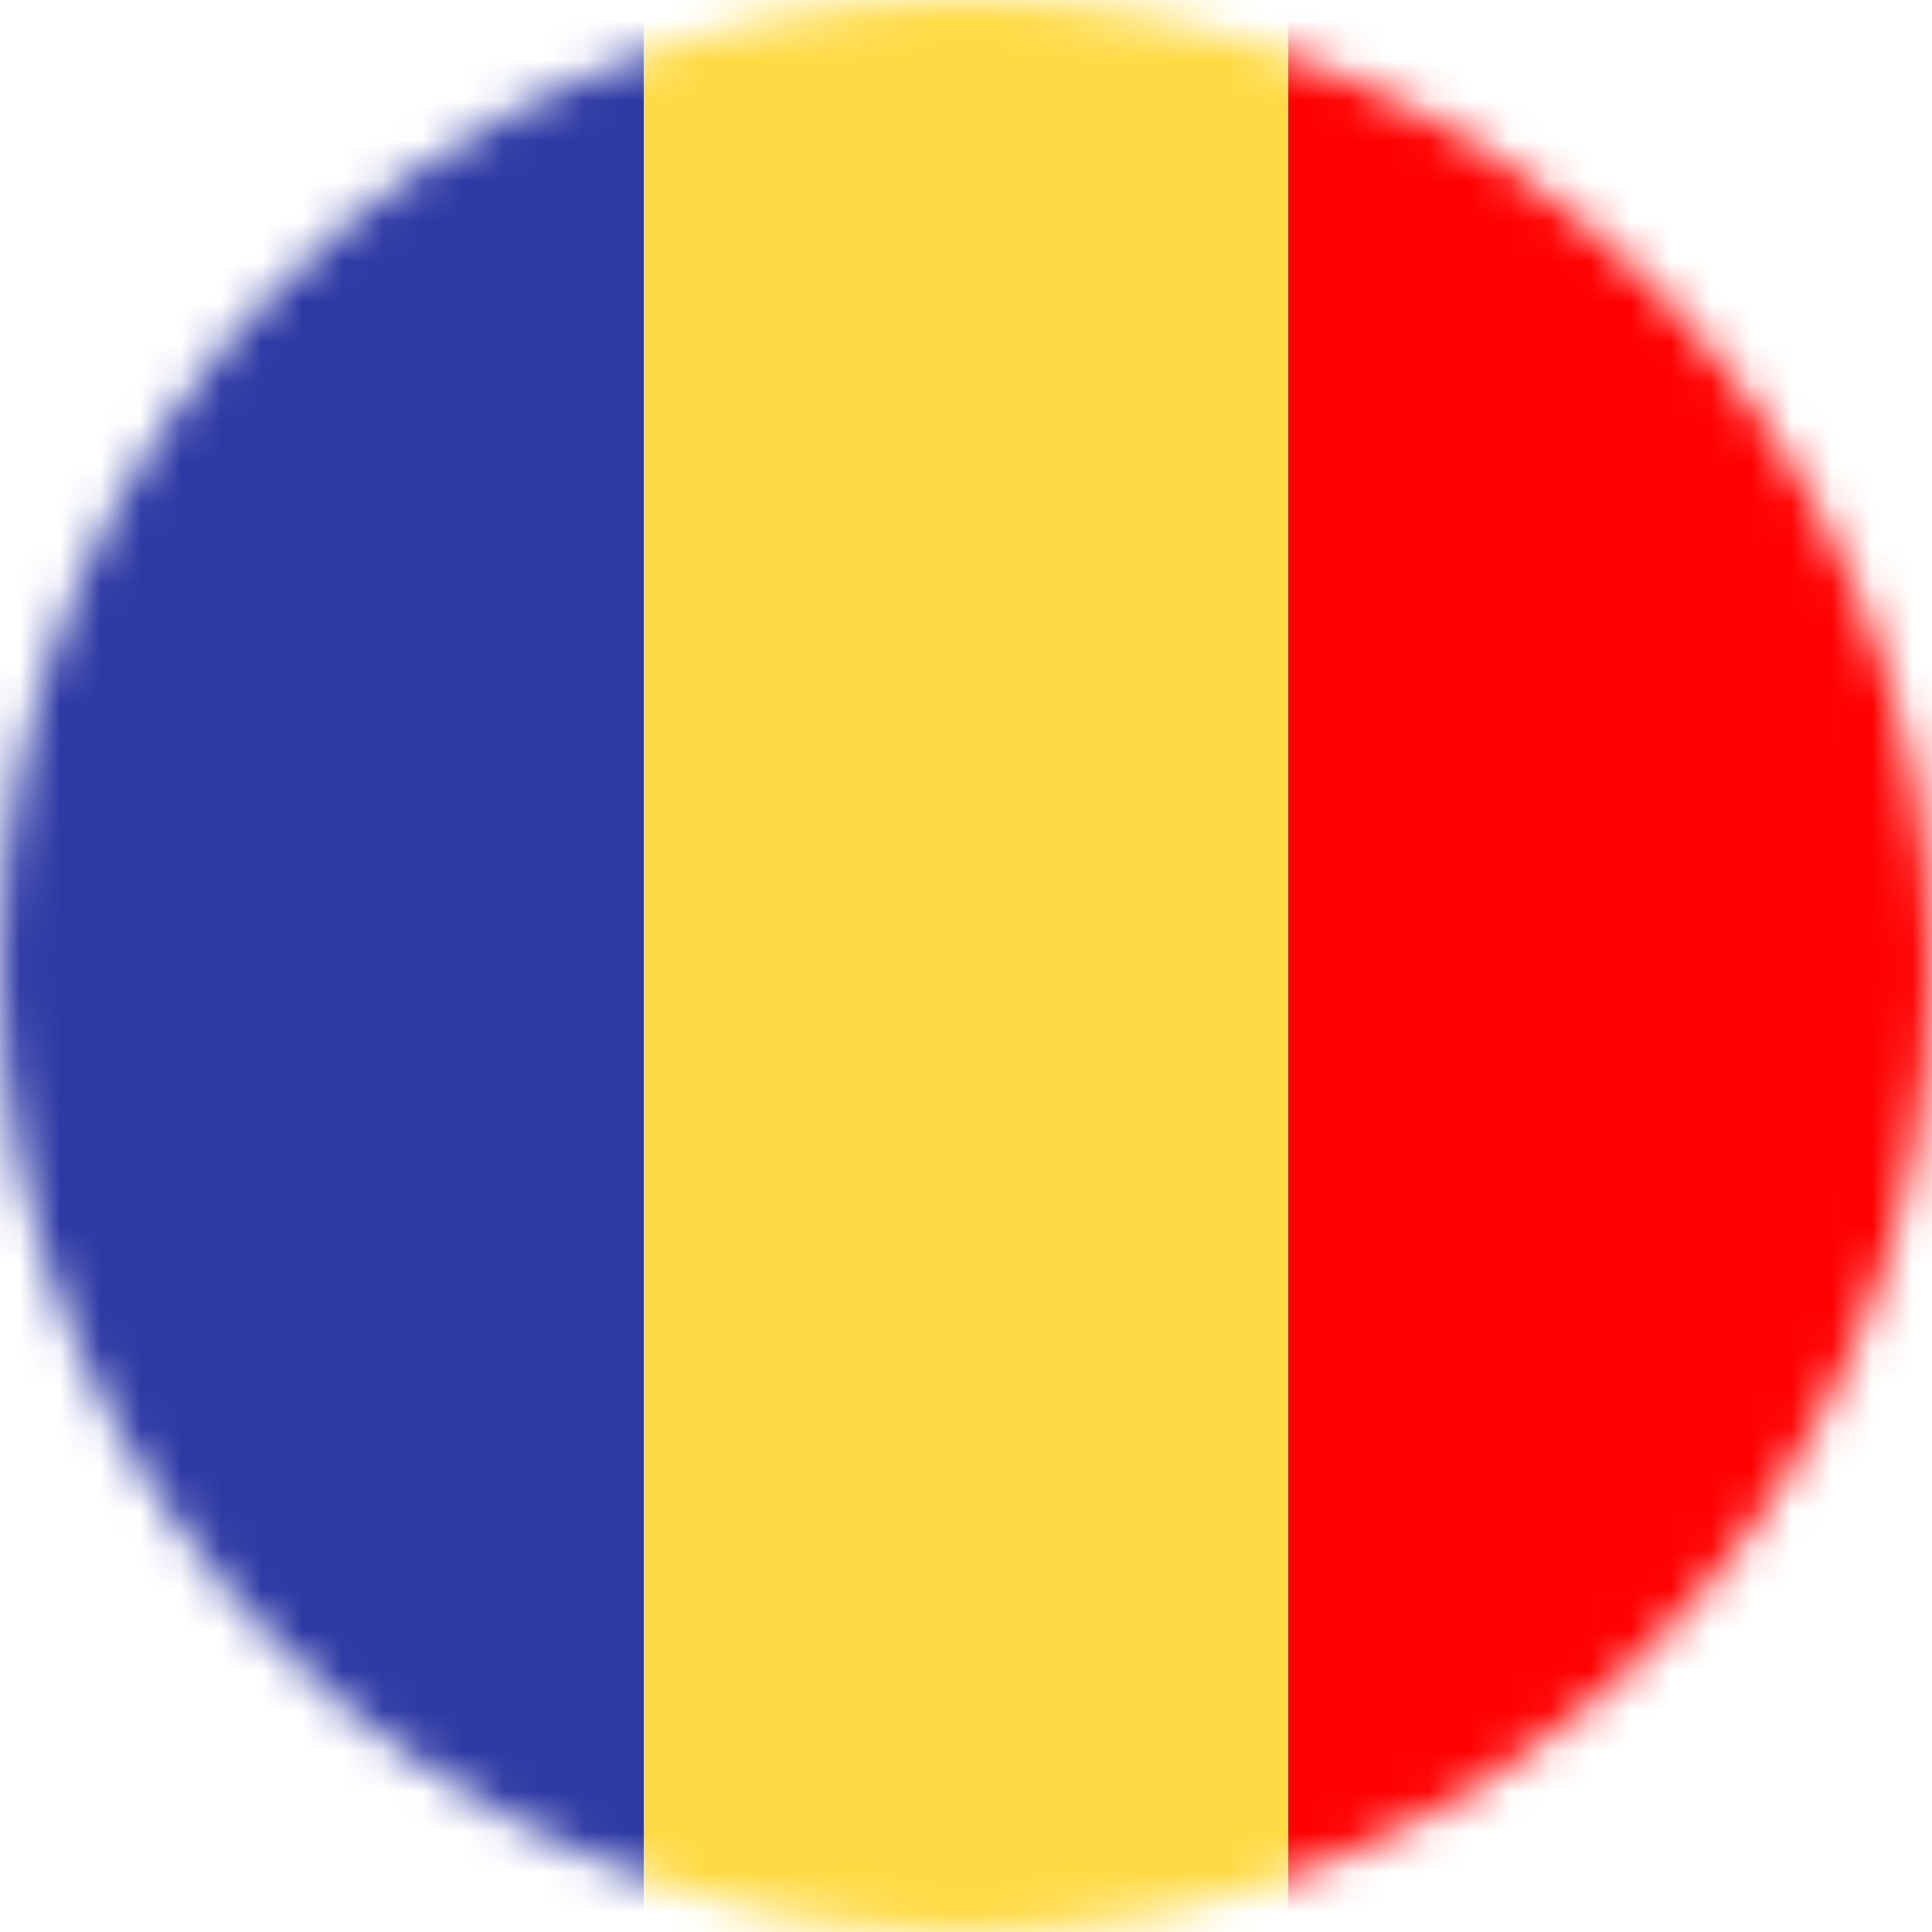 <svg width="48" height="48" viewBox="0 0 48 48" fill="none" xmlns="http://www.w3.org/2000/svg">
<g clip-path="url(#clip0_51_858)">
<mask id="mask0_51_858" style="mask-type:alpha" maskUnits="userSpaceOnUse" x="0" y="0" width="48" height="48">
<circle cx="24" cy="24" r="24" fill="#C4C4C4"/>
</mask>
<g mask="url(#mask0_51_858)">
<path fill-rule="evenodd" clip-rule="evenodd" d="M32 48H48V0H32V48Z" fill="#FF0000"/>
<path fill-rule="evenodd" clip-rule="evenodd" d="M0 48H16V0H0V48Z" fill="#2E3AA4"/>
<path fill-rule="evenodd" clip-rule="evenodd" d="M16 48H32V0H16V48Z" fill="#FFDA44"/>
</g>
</g>
<defs>
<clipPath id="clip0_51_858">
<rect width="48" height="48" fill="white"/>
</clipPath>
</defs>
</svg>
